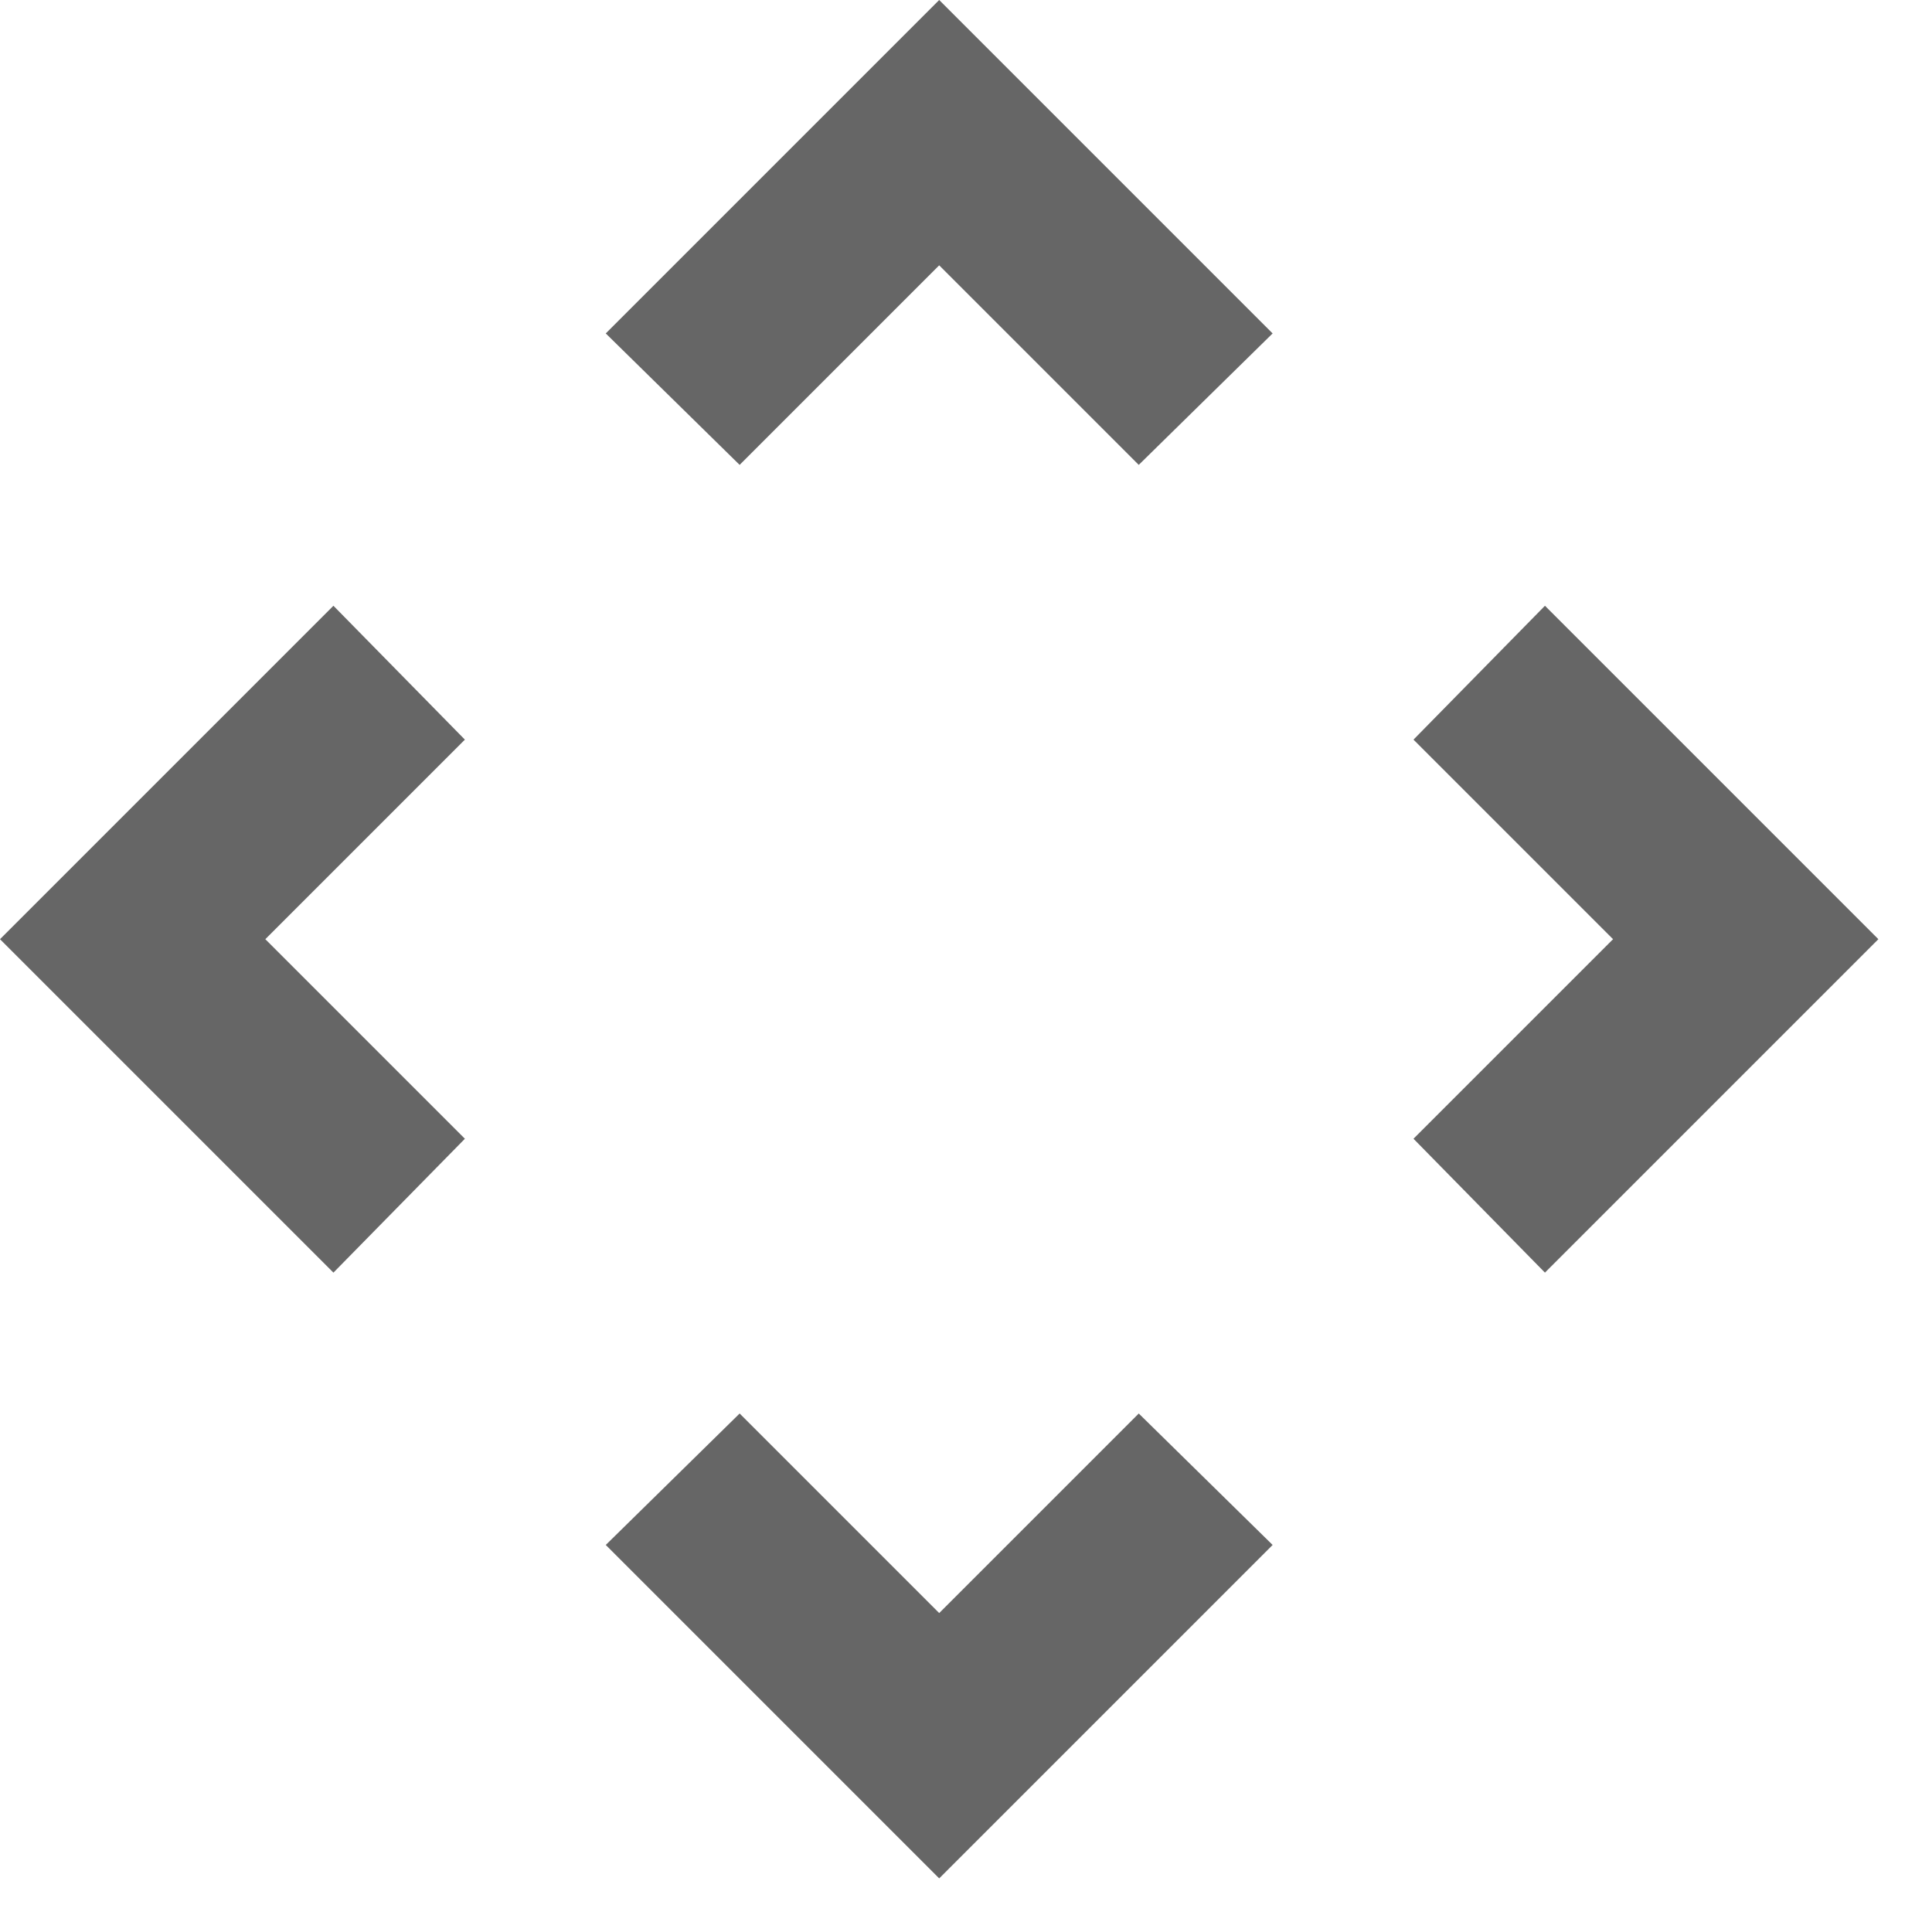 <svg fill="none" height="24" viewBox="0 0 24 24" width="24" xmlns="http://www.w3.org/2000/svg"><path d="m11.667 20.038 2.479-2.479 1.663 1.633-4.142 4.142-4.142-4.142 1.663-1.633zm-8.371-8.371 2.479 2.479-1.633 1.663-4.142-4.142 4.142-4.142 1.633 1.663zm16.742 0-2.479-2.479 1.633-1.663 4.142 4.142-4.142 4.142-1.633-1.663zm-8.371-8.371-2.479 2.479-1.663-1.633 4.142-4.142 4.142 4.142-1.663 1.633z" fill="#666"/></svg>
